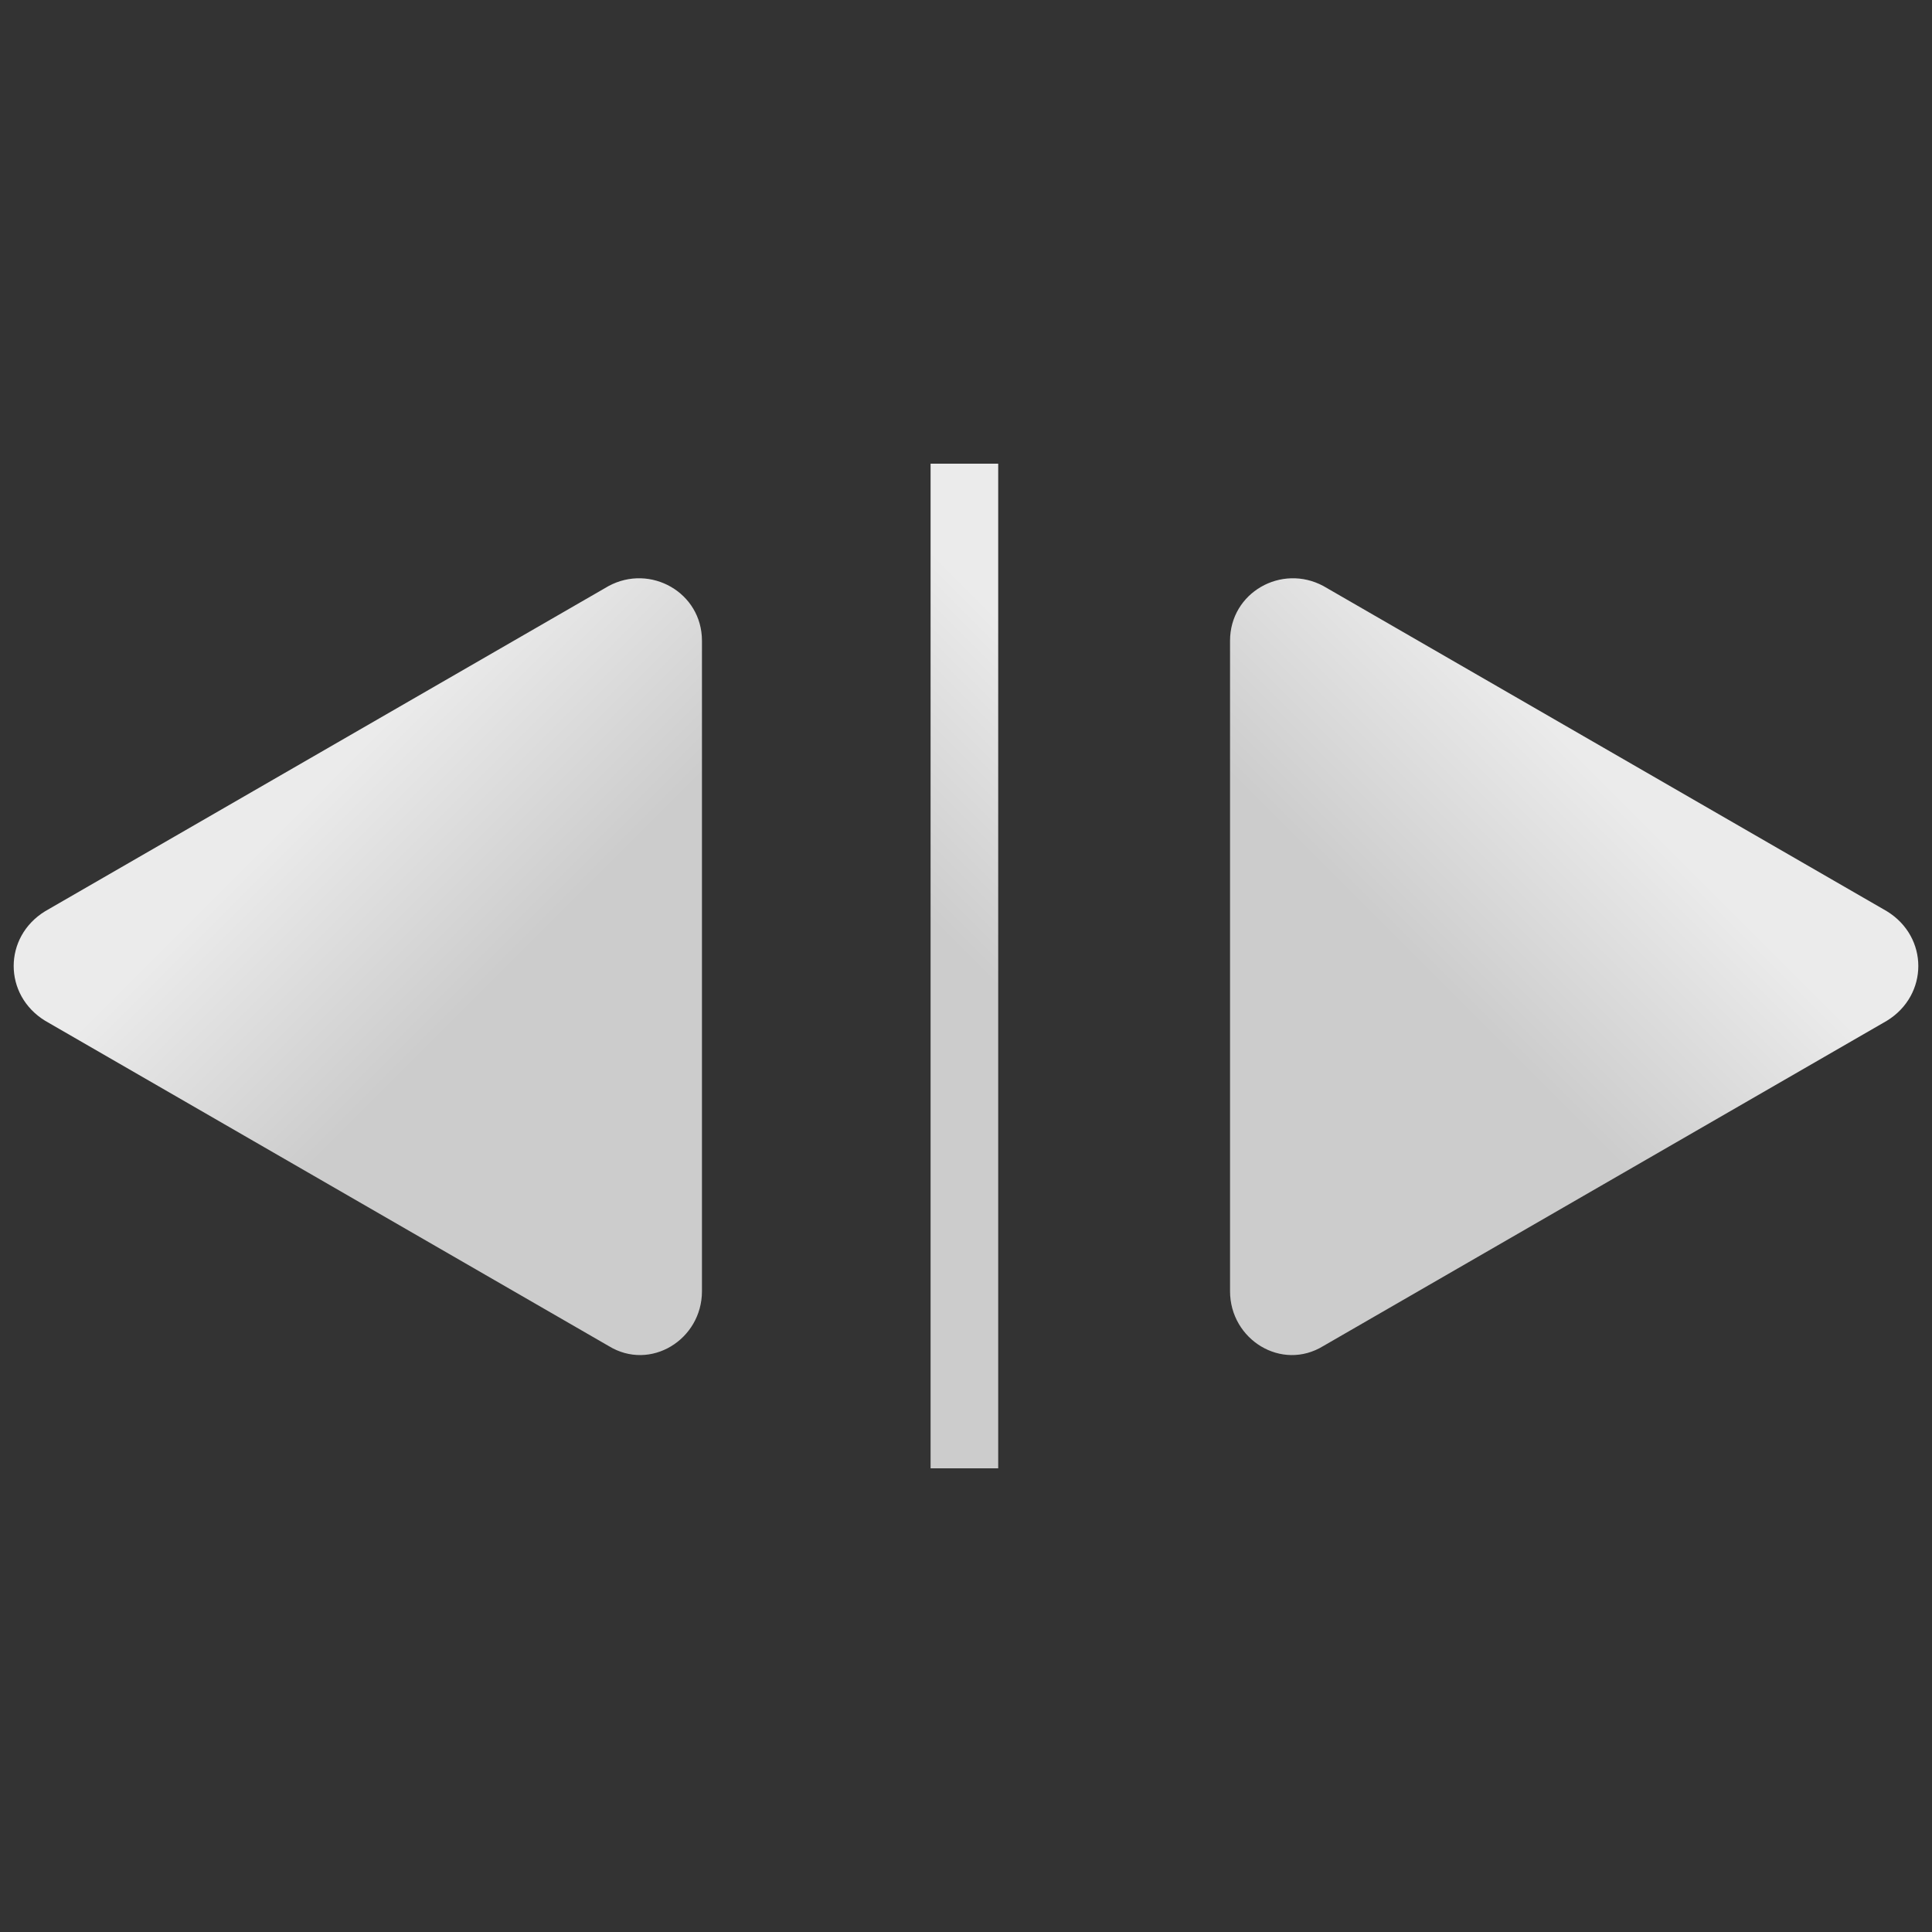 <?xml version="1.0" encoding="utf-8"?>
<!-- Generator: Adobe Illustrator 24.1.2, SVG Export Plug-In . SVG Version: 6.00 Build 0)  -->
<svg version="1.1" xmlns="http://www.w3.org/2000/svg" xmlns:xlink="http://www.w3.org/1999/xlink" x="0px" y="0px"
	 viewBox="0 0 60 60" style="enable-background:new 0 0 60 60;" xml:space="preserve">
<rect x="0" y="0" width="60" height="60" fill="#333333" stroke="none"/>
<style type="text/css">
	.st0{display:none;}
	.st1{display:inline;}
	.st2{fill:url(#SVGID_1_);}
	.st3{fill:url(#SVGID_2_);}
	.st4{display:inline;fill:url(#SVGID_3_);}
	.st5{fill:url(#SVGID_4_);}
	.st6{fill:url(#SVGID_5_);}
	.st7{fill:url(#SVGID_6_);}
</style>
<g id="圖層_1" class="st0">
	<g class="st1">
		
			<linearGradient id="SVGID_1_" gradientUnits="userSpaceOnUse" x1="18.642" y1="320.995" x2="24.817" y2="327.17" gradientTransform="matrix(0 -1 1 0 -312.095 48.502)">
			<stop  offset="0" style="stop-color:#CCCCCC"/>
			<stop  offset="1" style="stop-color:#EBEBEB"/>
		</linearGradient>
		<path class="st2" d="M24.6,31.8L5.9,42.6c-1.4,0.8-3.1-0.2-3.1-1.8V19.2c0-1.6,1.7-2.6,3.1-1.8l18.7,10.8
			C25.9,29,25.9,31,24.6,31.8z"/>
	</g>
	<g class="st1">
		
			<linearGradient id="SVGID_2_" gradientUnits="userSpaceOnUse" x1="18.642" y1="45.228" x2="24.817" y2="51.404" gradientTransform="matrix(0 -1 -1 0 96.329 48.502)">
			<stop  offset="0" style="stop-color:#CCCCCC"/>
			<stop  offset="1" style="stop-color:#EBEBEB"/>
		</linearGradient>
		<path class="st3" d="M35.4,31.8l18.7,10.8c1.4,0.8,3.1-0.2,3.1-1.8V19.2c0-1.6-1.7-2.6-3.1-1.8L35.4,28.2
			C34.1,29,34.1,31,35.4,31.8z"/>
	</g>
	<linearGradient id="SVGID_3_" gradientUnits="userSpaceOnUse" x1="30.131" y1="29.869" x2="35.94" y2="24.059">
		<stop  offset="0" style="stop-color:#CCCCCC"/>
		<stop  offset="1" style="stop-color:#EBEBEB"/>
	</linearGradient>
	<rect x="28.9" y="14.4" class="st4" width="2.1" height="31.2"/>
</g>
<g id="圖層_2">
	<g>
		
			<linearGradient id="SVGID_4_" gradientUnits="userSpaceOnUse" x1="18.633" y1="356.04" x2="24.409" y2="361.816" gradientTransform="matrix(0 -1 1 0 -312.095 48.502)">
			<stop  offset="0" style="stop-color:#CCCCCC"/>
			<stop  offset="1" style="stop-color:#EBEBEB"/>
		</linearGradient>
		<path class="st5" d="M58.6,31.7L41.1,41.8c-1.3,0.8-2.9-0.2-2.9-1.7V19.9c0-1.5,1.6-2.4,2.9-1.7l17.5,10.1
			C59.9,29.1,59.9,30.9,58.6,31.7z"/>
	</g>
	<g>
		
			<linearGradient id="SVGID_5_" gradientUnits="userSpaceOnUse" x1="18.633" y1="80.274" x2="24.409" y2="86.05" gradientTransform="matrix(0 -1 -1 0 96.329 48.502)">
			<stop  offset="0" style="stop-color:#CCCCCC"/>
			<stop  offset="1" style="stop-color:#EBEBEB"/>
		</linearGradient>
		<path class="st6" d="M1.4,31.7l17.5,10.1c1.3,0.8,2.9-0.2,2.9-1.7V19.9c0-1.5-1.6-2.4-2.9-1.7L1.4,28.3
			C0.1,29.1,0.1,30.9,1.4,31.7z"/>
	</g>
	<linearGradient id="SVGID_6_" gradientUnits="userSpaceOnUse" x1="30.131" y1="29.869" x2="35.94" y2="24.059">
		<stop  offset="0" style="stop-color:#CCCCCC"/>
		<stop  offset="1" style="stop-color:#EBEBEB"/>
	</linearGradient>
	<rect x="28.9" y="14.4" class="st7" width="2.1" height="31.2"/>
</g>
</svg>
